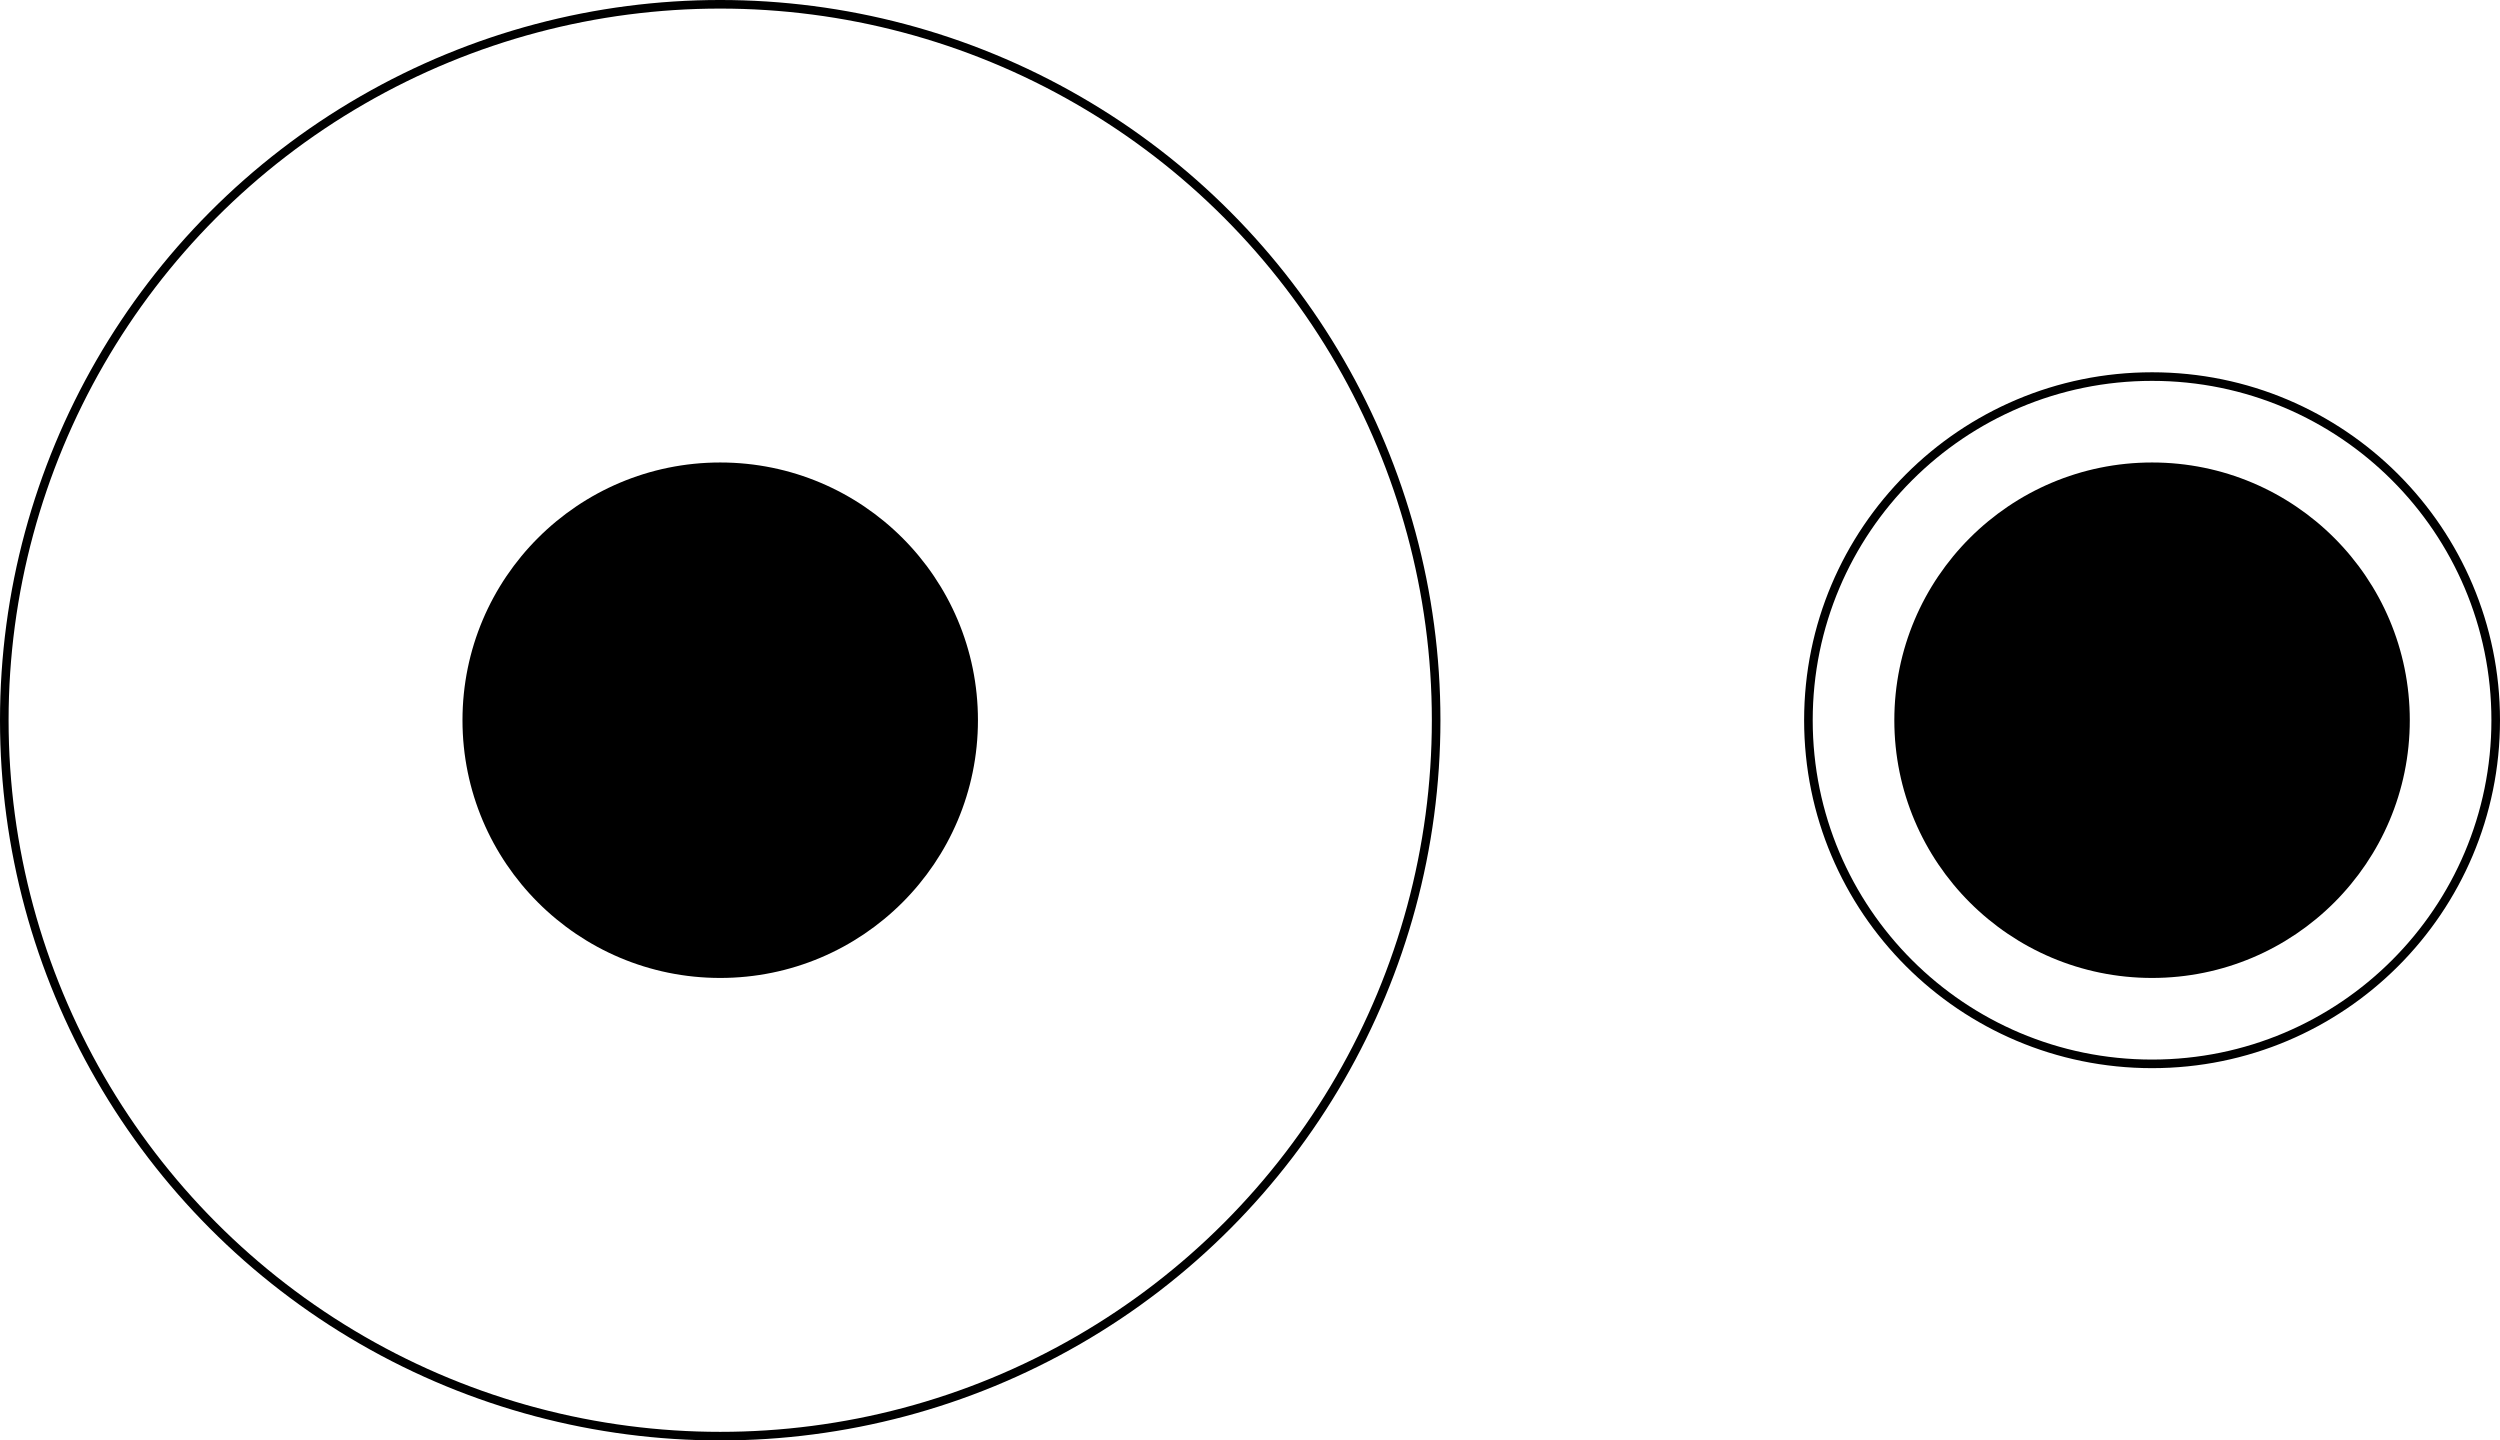 <?xml version="1.0" encoding="UTF-8" standalone="no"?>
<svg
   version="1.1"
   viewBox="0 0 873 503"
   width="873"
   height="503"
   id="svg137"
   sodipodi:docname="238.svg"
   inkscape:version="1.2.2 (732a01da63, 2022-12-09)"
   xmlns:inkscape="http://www.inkscape.org/namespaces/inkscape"
   xmlns:sodipodi="http://sodipodi.sourceforge.net/DTD/sodipodi-0.dtd"
   xmlns="http://www.w3.org/2000/svg"
   xmlns:svg="http://www.w3.org/2000/svg">
  <defs
     id="defs141" />
  <sodipodi:namedview
     id="namedview139"
     pagecolor="#ffffff"
     bordercolor="#000000"
     borderopacity="0.25"
     inkscape:showpageshadow="2"
     inkscape:pageopacity="0.0"
     inkscape:pagecheckerboard="0"
     inkscape:deskcolor="#d1d1d1"
     showgrid="false"
     inkscape:zoom="0.88206104"
     inkscape:cx="469.35527"
     inkscape:cy="297.0316"
     inkscape:window-width="1920"
     inkscape:window-height="1009"
     inkscape:window-x="-8"
     inkscape:window-y="-8"
     inkscape:window-maximized="1"
     inkscape:current-layer="svg137" />
  <rect
     style="fill:#ffffff;fill-rule:evenodd;stroke-width:78.276;paint-order:stroke fill markers;stop-color:#000000"
     id="rect299"
     width="873"
     height="503"
     x="0"
     y="0" />
  <circle
     cx="251.5"
     cy="251.5"
     r="250"
     fill-opacity="0"
     stroke="#000"
     stroke-width="3"
     id="circle129" />
  <circle
     cx="251.5"
     cy="251.5"
     r="90"
     id="circle131" />
  <circle
     cx="751.5"
     cy="251.5"
     r="120"
     fill-opacity="0"
     stroke="#000"
     stroke-width="3"
     id="circle133" />
  <circle
     cx="751.5"
     cy="251.5"
     r="90"
     id="circle135" />
</svg>
